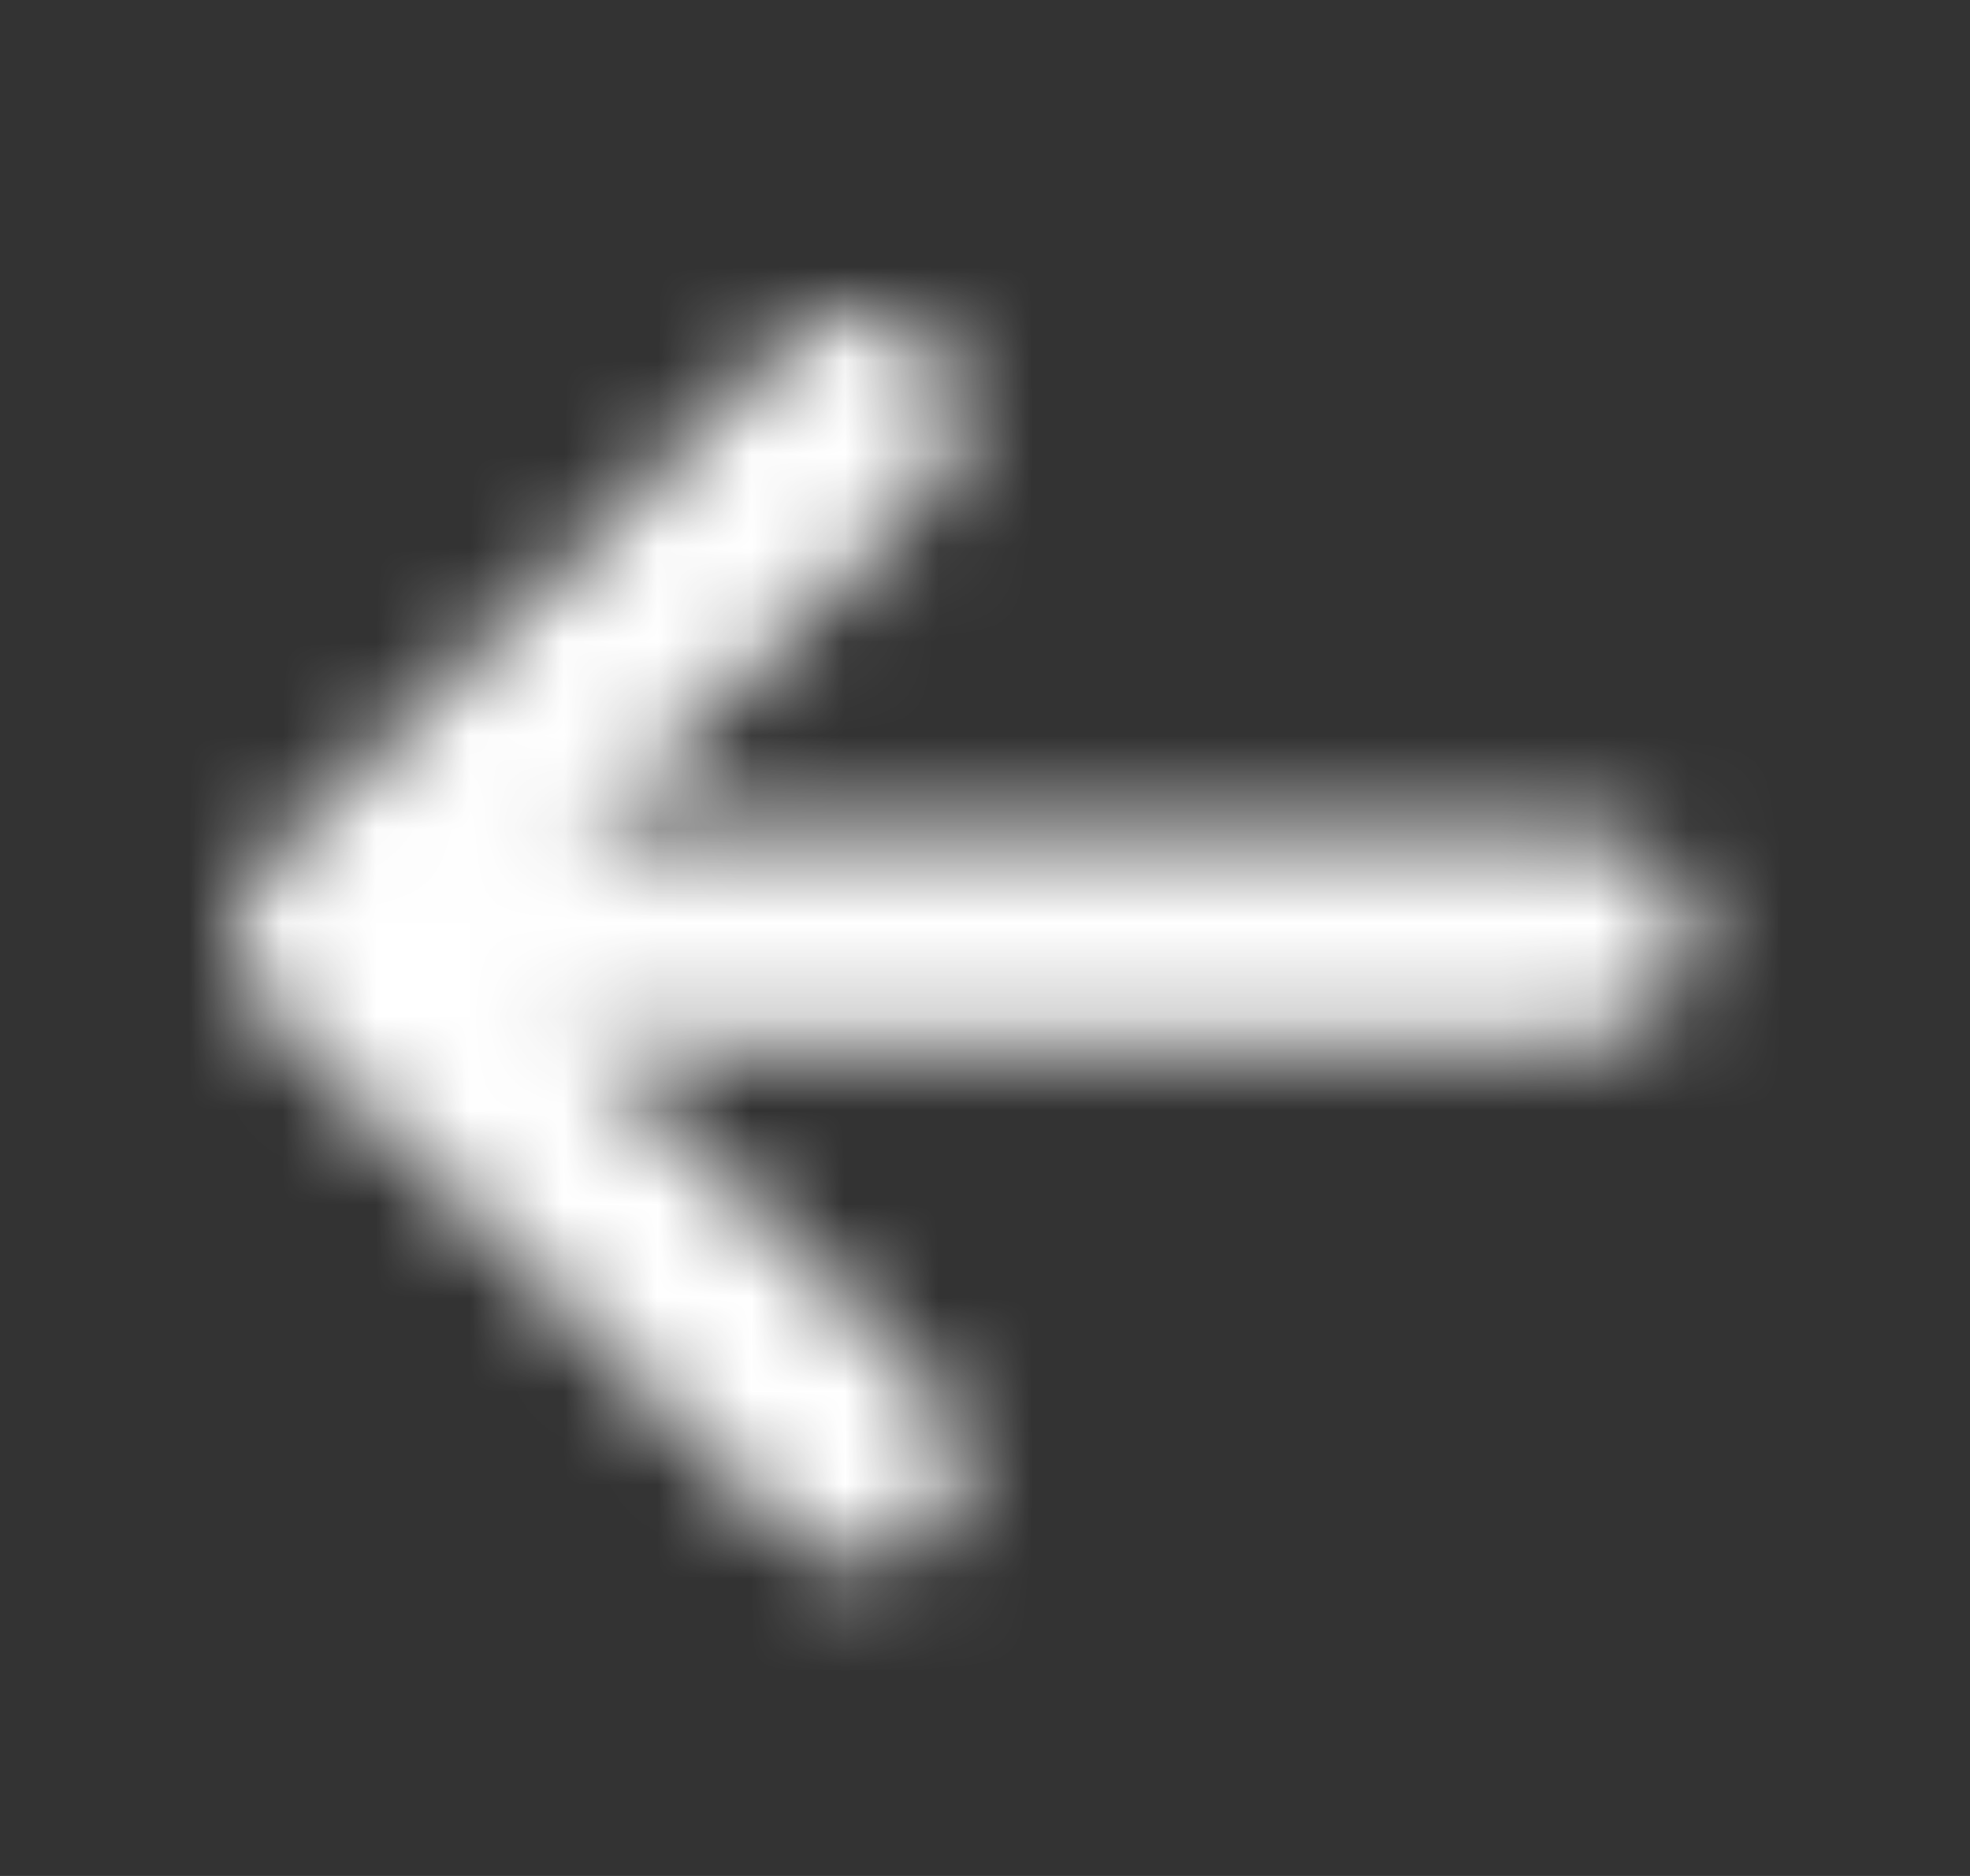 <svg xmlns="http://www.w3.org/2000/svg" xmlns:xlink="http://www.w3.org/1999/xlink" width="21" height="20" viewBox="0 0 21 20">
    <rect x="0" y="0" width="21" height="20" fill="#333333" stroke="none"/>
    <defs>
        <path id="3yskcrczia" d="M14.613 5.575c-.064-.01-.128-.015-.193-.014H3.452l.24-.111c.233-.11.446-.261.628-.445l3.075-3.076c.406-.386.474-1.009.162-1.474-.363-.495-1.06-.603-1.555-.24-.04.03-.078.061-.114.096L.326 5.873c-.434.434-.435 1.138 0 1.573l5.562 5.563c.435.433 1.14.432 1.573-.003.035-.034.066-.07.096-.109.312-.465.244-1.087-.162-1.474l-3.07-3.08c-.163-.164-.35-.301-.556-.407l-.334-.15H14.36c.568.021 1.067-.376 1.174-.934.098-.607-.314-1.178-.92-1.277z"/>
    </defs>
    <g fill="none" fill-rule="evenodd">
        <g>
            <g>
                <g>
                    <g>
                        <g>
                            <g>
                                <g>
                                    <g transform="translate(-760 -4140) translate(.5 3539) translate(720 121) translate(0 445) translate(20 15) translate(10 10) translate(10 10) translate(2 3.333)">
                                        <mask id="8ftssl30tb" fill="#fff">
                                            <use xlink:href="#3yskcrczia"/>
                                        </mask>
                                        <path fill="#FFF" d="M-2 -3.333H18V16.667H-2z" mask="url(#8ftssl30tb)"/>
                                    </g>
                                </g>
                            </g>
                        </g>
                    </g>
                </g>
            </g>
        </g>
    </g>
</svg>
